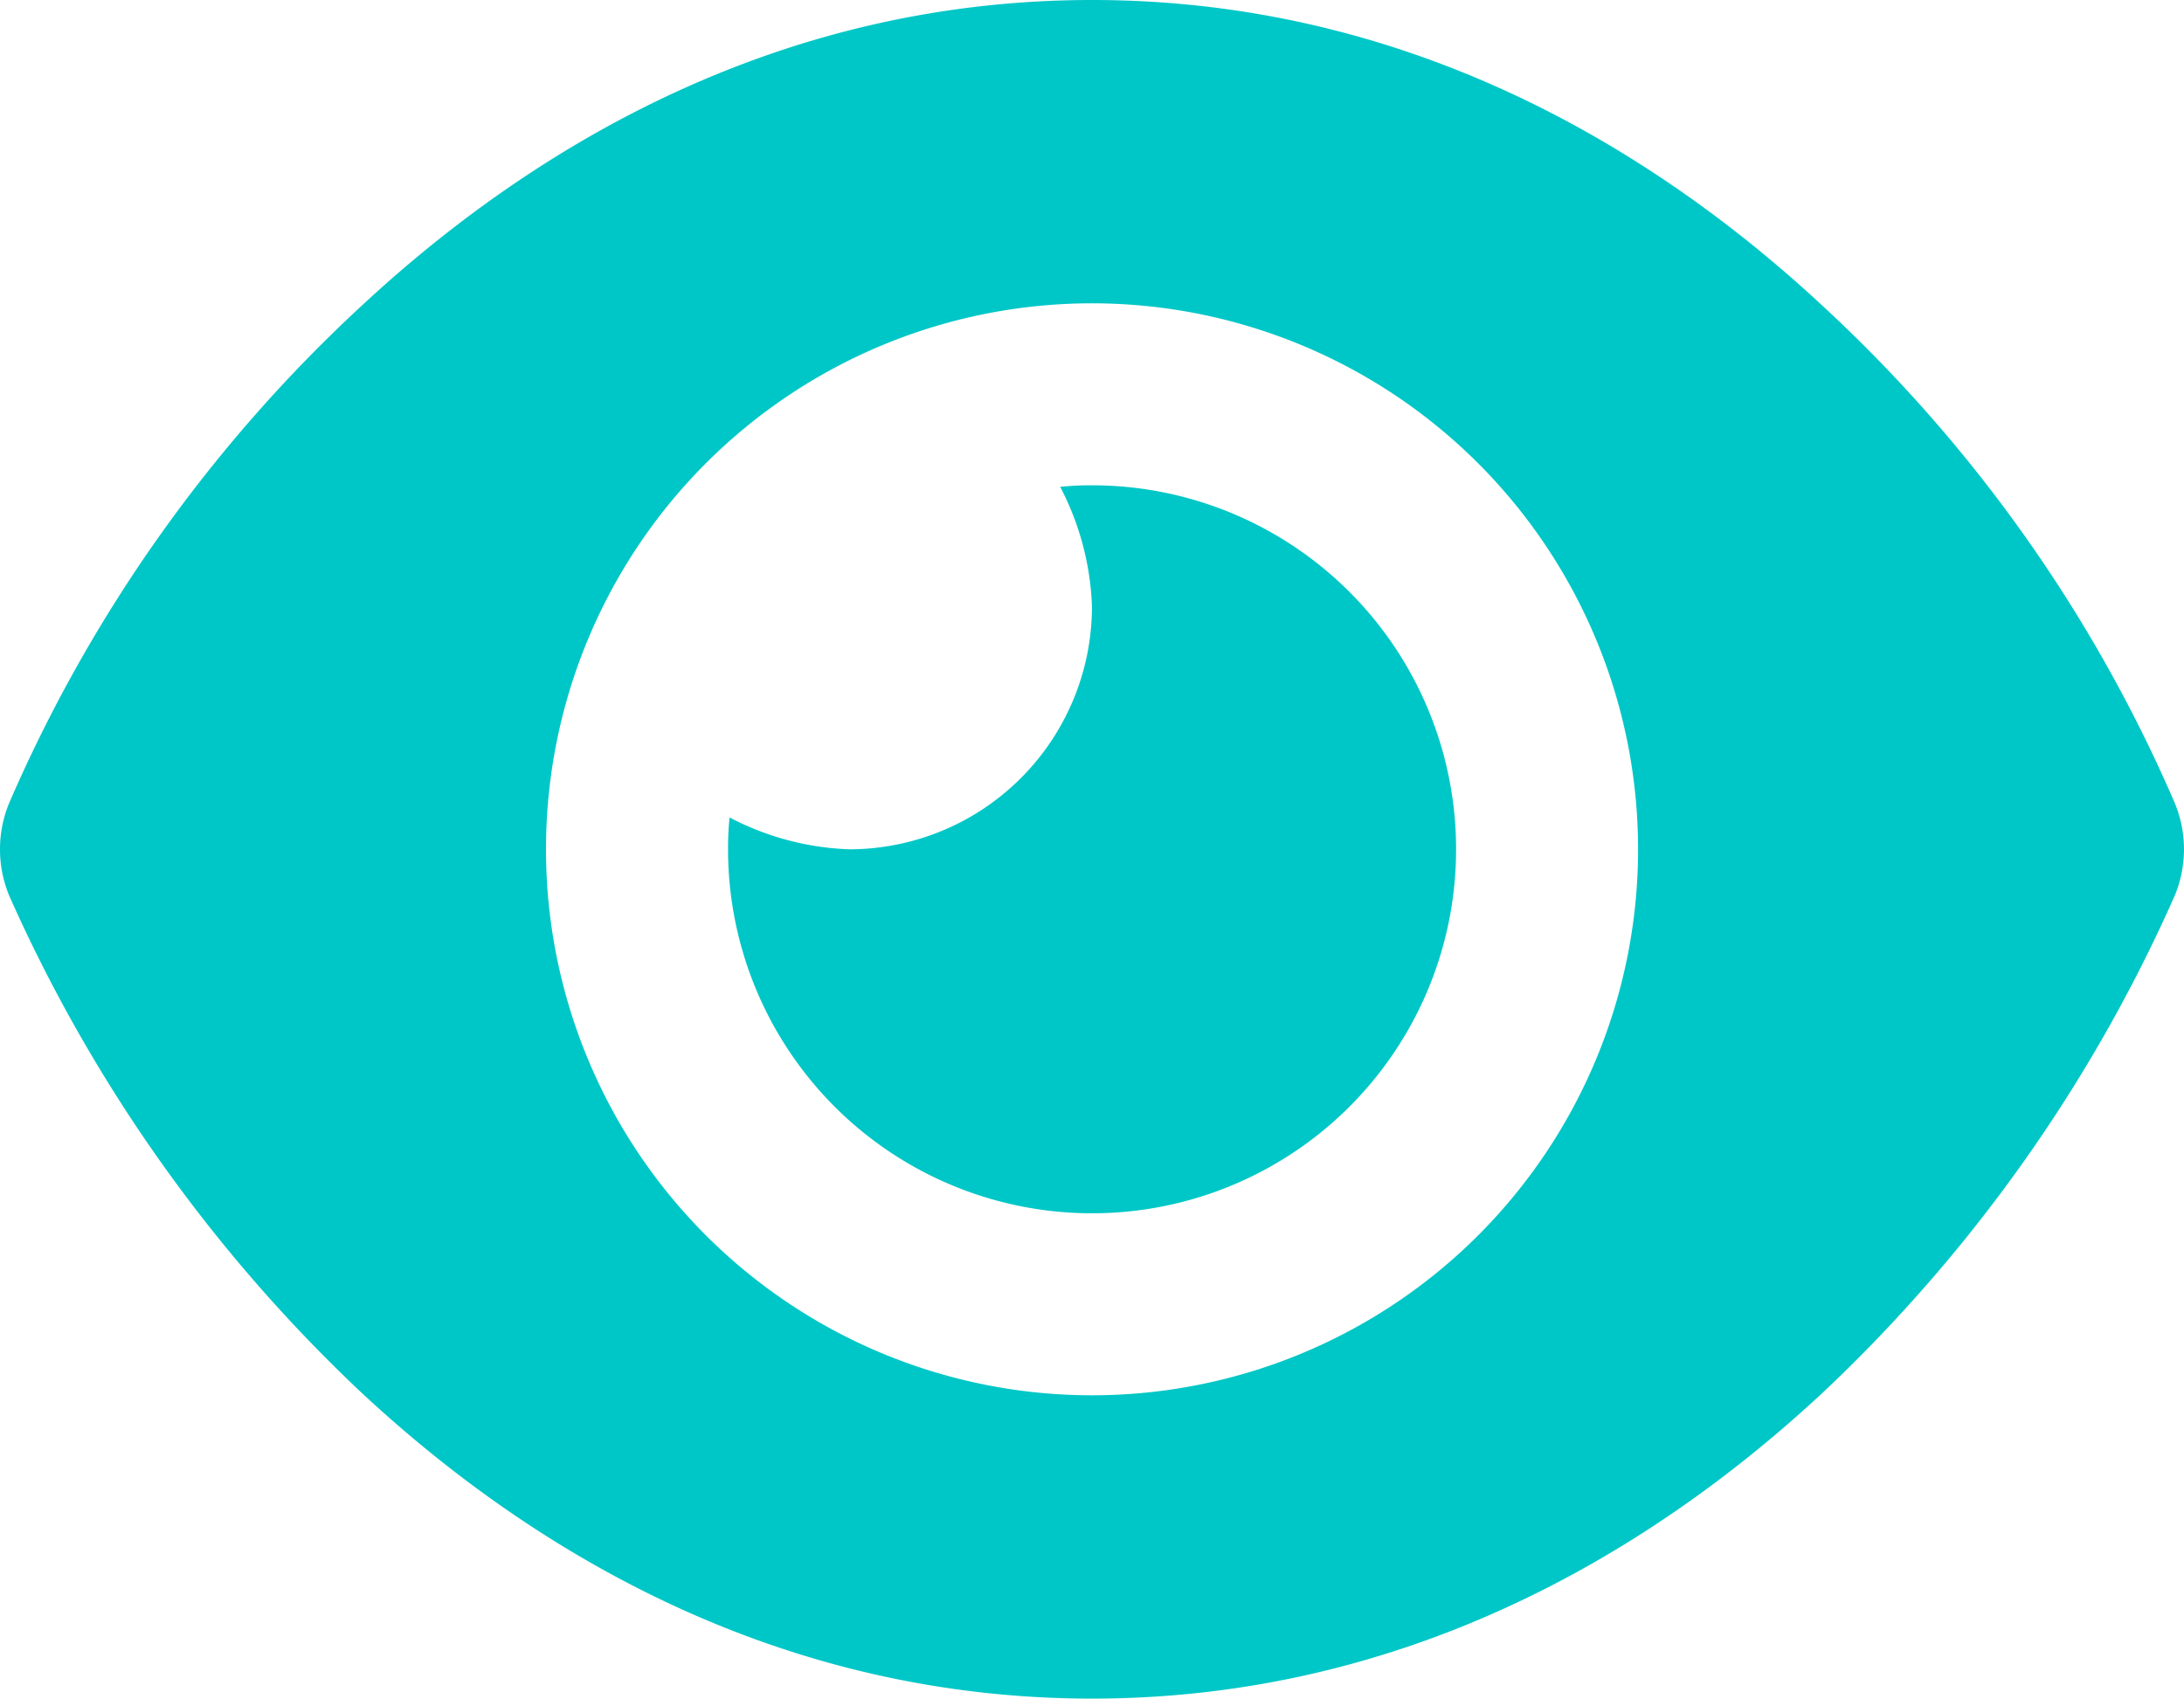 <?xml version="1.0"?>
<svg xmlns="http://www.w3.org/2000/svg" width="62.12" height="48.318" viewBox="0 0 62.12 48.318">
  <path id="eye" d="M30.155,45.848a8.49,8.49,0,0,1,.906-.043A10.354,10.354,0,1,1,20.708,56.159a8.491,8.491,0,0,1,.043-.906,7.917,7.917,0,0,0,3.408.906,6.909,6.909,0,0,0,6.9-6.9A7.917,7.917,0,0,0,30.155,45.848Zm21.678-5.155A41.784,41.784,0,0,1,61.853,54.832a3.43,3.43,0,0,1,0,2.653A43.728,43.728,0,0,1,51.834,71.625c-5.08,4.724-12.058,8.693-20.772,8.693s-15.693-3.969-20.77-8.693A43.9,43.9,0,0,1,.265,57.486a3.448,3.448,0,0,1,0-2.653A41.936,41.936,0,0,1,10.291,40.693C15.369,35.973,22.347,32,31.061,32s15.693,3.973,20.772,8.693Zm-20.772-.065A15.531,15.531,0,1,0,46.592,56.159,15.535,15.535,0,0,0,31.061,40.628Z" transform="translate(0 -32)" fill="#00c7c7"/>
</svg>
